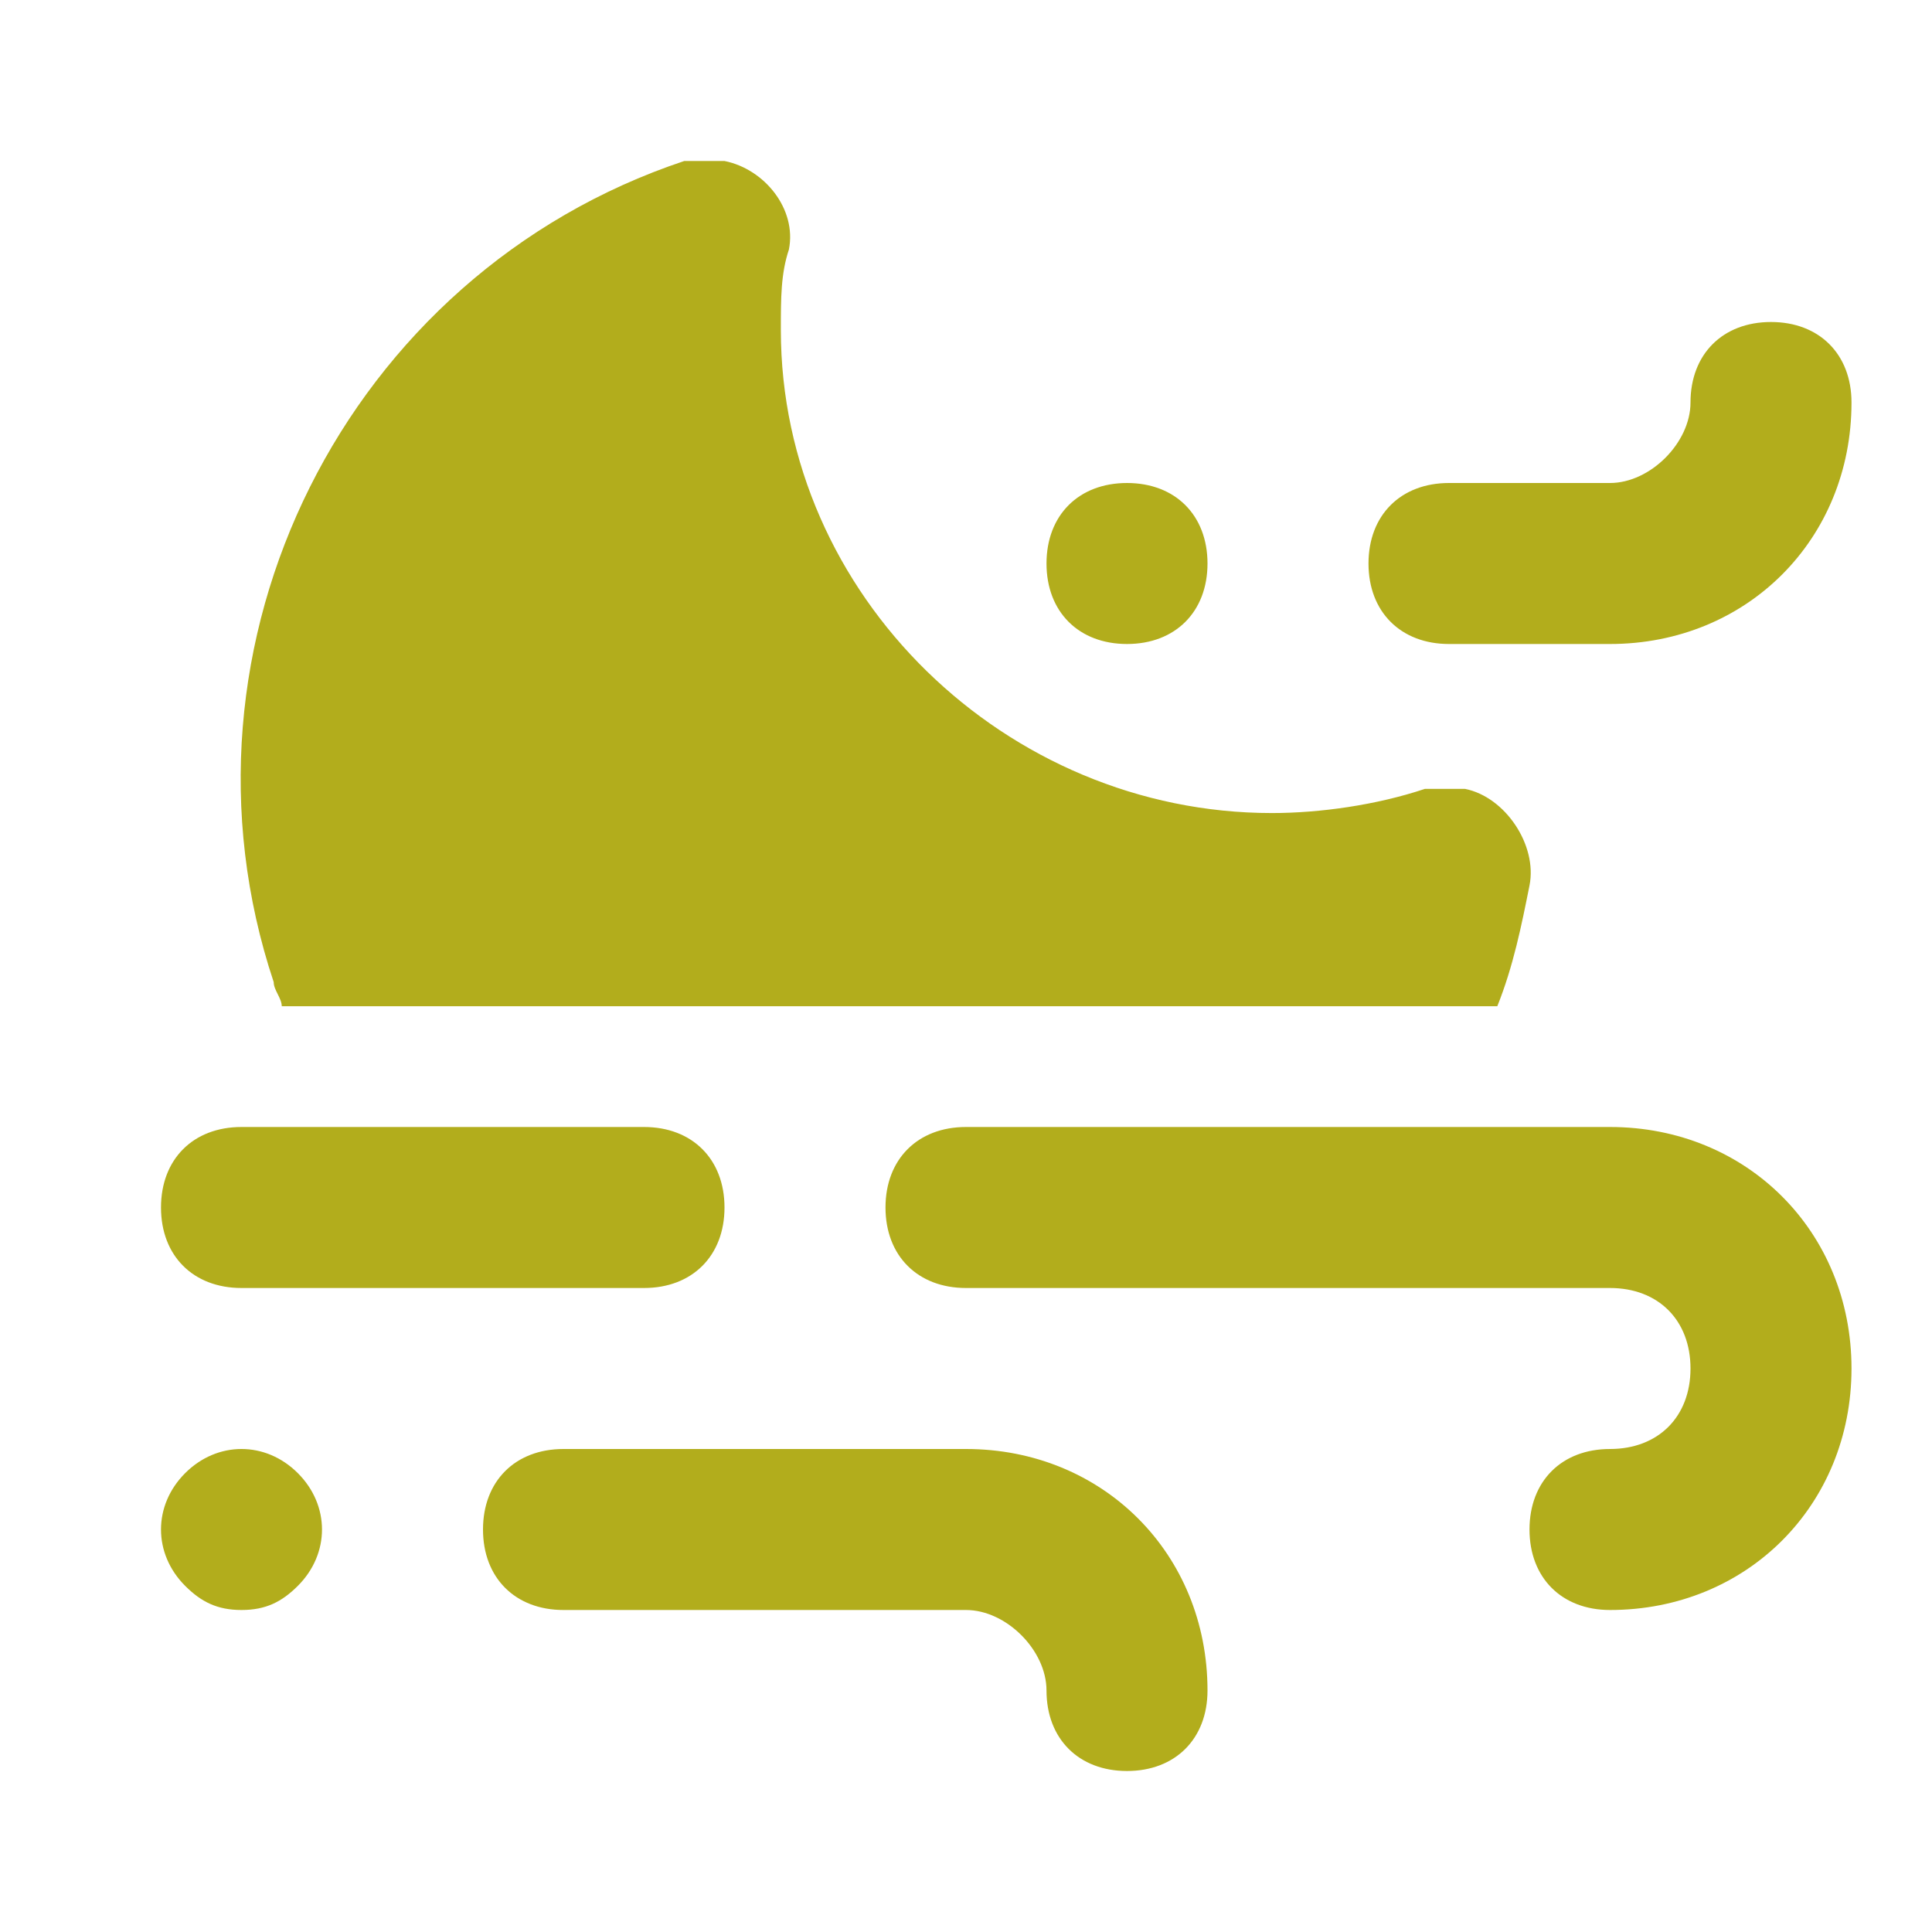 <svg width="24" height="24" viewBox="0 0 24 24" fill="none" xmlns="http://www.w3.org/2000/svg">
<path d="M12 18H7C6.4 18 6 18.4 6 19C6 19.6 6.4 20 7 20H12C12.5 20 13 20.5 13 21C13 21.6 13.4 22 14 22C14.6 22 15 21.6 15 21C15 19.3 13.7 18 12 18ZM14 8C14.6 8 15 7.6 15 7C15 6.4 14.6 6 14 6C13.4 6 13 6.4 13 7C13 7.6 13.4 8 14 8ZM18 8H20C21.7 8 23 6.7 23 5C23 4.4 22.6 4 22 4C21.4 4 21 4.4 21 5C21 5.5 20.5 6 20 6H18C17.4 6 17 6.4 17 7C17 7.6 17.4 8 18 8ZM20 14H12C11.4 14 11 14.4 11 15C11 15.6 11.4 16 12 16H20C20.6 16 21 16.4 21 17C21 17.6 20.6 18 20 18C19.4 18 19 18.4 19 19C19 19.6 19.4 20 20 20C21.7 20 23 18.7 23 17C23 15.3 21.7 14 20 14ZM3 16H8C8.6 16 9 15.6 9 15C9 14.4 8.6 14 8 14H3C2.4 14 2 14.4 2 15C2 15.6 2.4 16 3 16ZM2.3 18.3C1.9 18.7 1.9 19.3 2.3 19.7C2.5 19.9 2.7 20 3 20C3.3 20 3.5 19.9 3.7 19.7C4.1 19.3 4.1 18.7 3.7 18.3C3.3 17.9 2.7 17.9 2.3 18.3ZM3.5 12.5H18.6C18.8 12 18.9 11.5 19 11C19.1 10.5 18.7 9.9 18.2 9.8C18 9.8 17.9 9.8 17.7 9.8C17.1 10 16.4 10.1 15.8 10.1C12.5 10.1 9.7 7.4 9.7 4.1C9.7 3.7 9.7 3.4 9.8 3.1C9.9 2.6 9.5 2.1 9 2C8.8 2 8.7 2 8.5 2C4.3 3.4 2 8 3.4 12.2C3.4 12.3 3.5 12.4 3.5 12.5Z" fill="#B2AD1C"/>
</svg>

